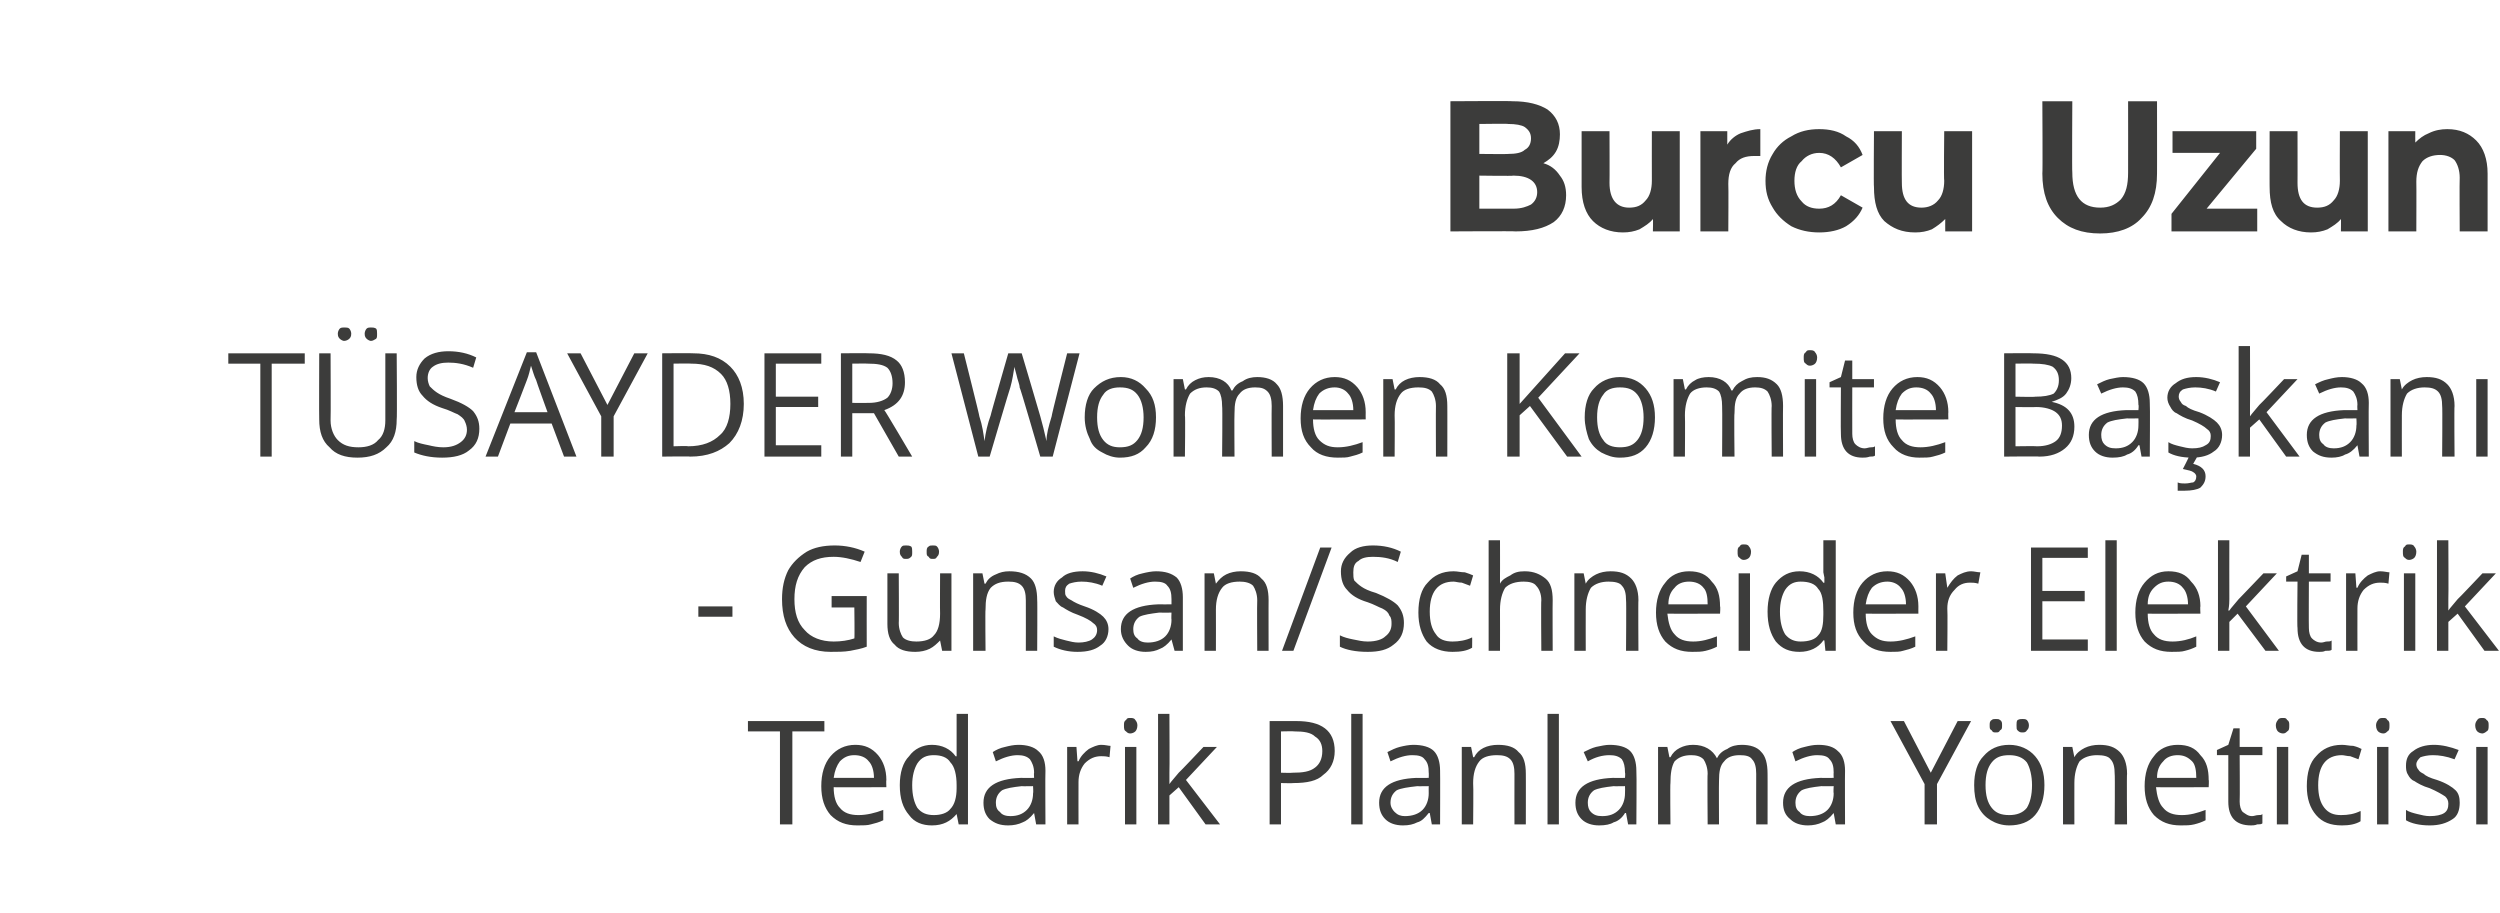 <?xml version="1.0" standalone="no"?><!DOCTYPE svg PUBLIC "-//W3C//DTD SVG 1.1//EN" "http://www.w3.org/Graphics/SVG/1.1/DTD/svg11.dtd"><svg xmlns="http://www.w3.org/2000/svg" version="1.1" width="242px" height="88.4px" viewBox="0 -3 242 88.4" style="top:-3px">  <desc>Burcu Uzun TÜSAYDER Women Komite Başkanı - Günsan Schneider Elektrik Tedarik Planlama Yöneticisi</desc>  <defs/>  <g id="Polygon62685">    <path d="M 76.7 76.8 L 75.5 76.8 L 75.5 67.8 L 72.4 67.8 L 72.4 66.8 L 79.8 66.8 L 79.8 67.8 L 76.7 67.8 L 76.7 76.8 Z M 83 76.9 C 81.9 76.9 81.1 76.6 80.4 75.9 C 79.8 75.2 79.5 74.3 79.5 73.1 C 79.5 71.9 79.8 70.9 80.4 70.2 C 81 69.5 81.8 69.1 82.8 69.1 C 83.7 69.1 84.4 69.4 85 70.1 C 85.5 70.7 85.8 71.5 85.8 72.5 C 85.77 72.5 85.8 73.2 85.8 73.2 C 85.8 73.2 80.66 73.22 80.7 73.2 C 80.7 74.1 80.9 74.8 81.3 75.2 C 81.7 75.7 82.3 75.9 83.1 75.9 C 83.9 75.9 84.7 75.7 85.5 75.4 C 85.5 75.4 85.5 76.4 85.5 76.4 C 85.1 76.6 84.7 76.7 84.3 76.8 C 84 76.9 83.5 76.9 83 76.9 Z M 82.7 70.1 C 82.1 70.1 81.7 70.3 81.3 70.7 C 81 71.1 80.8 71.6 80.7 72.3 C 80.7 72.3 84.6 72.3 84.6 72.3 C 84.6 71.6 84.4 71 84.1 70.7 C 83.8 70.3 83.3 70.1 82.7 70.1 Z M 92.6 75.8 C 92.6 75.8 92.55 75.75 92.6 75.8 C 92 76.5 91.3 76.9 90.2 76.9 C 89.3 76.9 88.5 76.6 88 75.9 C 87.4 75.2 87.1 74.3 87.1 73 C 87.1 71.8 87.4 70.8 88 70.2 C 88.5 69.5 89.3 69.1 90.2 69.1 C 91.2 69.1 92 69.5 92.5 70.2 C 92.54 70.24 92.6 70.2 92.6 70.2 L 92.6 69.7 L 92.6 69.2 L 92.6 66.1 L 93.7 66.1 L 93.7 76.8 L 92.8 76.8 L 92.6 75.8 Z M 90.4 75.9 C 91.1 75.9 91.7 75.7 92 75.3 C 92.4 74.9 92.6 74.2 92.6 73.3 C 92.6 73.3 92.6 73 92.6 73 C 92.6 72 92.4 71.2 92 70.8 C 91.7 70.3 91.1 70.1 90.4 70.1 C 89.7 70.1 89.2 70.3 88.8 70.9 C 88.5 71.4 88.3 72.1 88.3 73 C 88.3 74 88.5 74.7 88.8 75.2 C 89.2 75.7 89.7 75.9 90.4 75.9 Z M 100.3 76.8 L 100.1 75.7 C 100.1 75.7 100.06 75.69 100.1 75.7 C 99.7 76.2 99.3 76.5 99 76.6 C 98.6 76.8 98.1 76.9 97.6 76.9 C 96.8 76.9 96.3 76.7 95.8 76.3 C 95.4 75.9 95.2 75.4 95.2 74.7 C 95.2 73.2 96.4 72.4 98.8 72.3 C 98.81 72.31 100.1 72.3 100.1 72.3 C 100.1 72.3 100.07 71.8 100.1 71.8 C 100.1 71.2 99.9 70.8 99.7 70.5 C 99.4 70.2 99 70.1 98.5 70.1 C 97.9 70.1 97.2 70.3 96.4 70.7 C 96.4 70.7 96.1 69.8 96.1 69.8 C 96.4 69.6 96.8 69.4 97.3 69.3 C 97.7 69.2 98.1 69.1 98.6 69.1 C 99.4 69.1 100.1 69.3 100.5 69.7 C 101 70.1 101.2 70.8 101.2 71.6 C 101.17 71.65 101.2 76.8 101.2 76.8 L 100.3 76.8 Z M 97.8 76 C 98.5 76 99 75.8 99.4 75.4 C 99.8 75 100 74.4 100 73.8 C 100.04 73.75 100 73.1 100 73.1 C 100 73.1 98.92 73.12 98.9 73.1 C 98 73.2 97.4 73.3 97 73.5 C 96.6 73.8 96.4 74.2 96.4 74.7 C 96.4 75.1 96.5 75.4 96.8 75.6 C 97 75.9 97.4 76 97.8 76 Z M 106.6 69.1 C 107 69.1 107.3 69.2 107.5 69.2 C 107.5 69.2 107.4 70.3 107.4 70.3 C 107.1 70.2 106.8 70.2 106.6 70.2 C 106 70.2 105.5 70.4 105 70.9 C 104.6 71.4 104.4 72 104.4 72.7 C 104.39 72.74 104.4 76.8 104.4 76.8 L 103.3 76.8 L 103.3 69.3 L 104.2 69.3 L 104.3 70.7 C 104.3 70.7 104.37 70.66 104.4 70.7 C 104.6 70.2 105 69.8 105.4 69.5 C 105.8 69.3 106.2 69.1 106.6 69.1 Z M 110 76.8 L 108.9 76.8 L 108.9 69.3 L 110 69.3 L 110 76.8 Z M 108.8 67.2 C 108.8 67 108.8 66.8 109 66.7 C 109.1 66.5 109.2 66.5 109.4 66.5 C 109.6 66.5 109.8 66.5 109.9 66.7 C 110 66.8 110.1 67 110.1 67.2 C 110.1 67.5 110 67.7 109.9 67.8 C 109.8 67.9 109.6 68 109.4 68 C 109.2 68 109.1 67.9 109 67.8 C 108.8 67.7 108.8 67.5 108.8 67.2 Z M 113.2 72.9 C 113.4 72.6 113.7 72.3 114.1 71.8 C 114.11 71.83 116.5 69.3 116.5 69.3 L 117.8 69.3 L 114.8 72.5 L 118.1 76.8 L 116.7 76.8 L 114.1 73.2 L 113.2 74 L 113.2 76.8 L 112.1 76.8 L 112.1 66.1 L 113.2 66.1 C 113.2 66.1 113.23 71.76 113.2 71.8 C 113.2 72 113.2 72.4 113.2 72.9 C 113.2 72.9 113.2 72.9 113.2 72.9 Z M 125.5 66.8 C 127.9 66.8 129.2 67.7 129.2 69.7 C 129.2 70.7 128.8 71.5 128.1 72 C 127.5 72.6 126.5 72.8 125.2 72.8 C 125.2 72.83 124 72.8 124 72.8 L 124 76.8 L 122.9 76.8 L 122.9 66.8 L 125.5 66.8 C 125.5 66.8 125.45 66.77 125.5 66.8 Z M 124 71.8 C 124 71.8 125.07 71.83 125.1 71.8 C 126.1 71.8 126.8 71.7 127.3 71.3 C 127.7 71 128 70.5 128 69.7 C 128 69.1 127.8 68.6 127.3 68.3 C 126.9 67.9 126.2 67.8 125.3 67.8 C 125.32 67.77 124 67.8 124 67.8 L 124 71.8 Z M 131.9 76.8 L 130.8 76.8 L 130.8 66.1 L 131.9 66.1 L 131.9 76.8 Z M 138.6 76.8 L 138.4 75.7 C 138.4 75.7 138.31 75.69 138.3 75.7 C 137.9 76.2 137.6 76.5 137.2 76.6 C 136.8 76.8 136.4 76.9 135.8 76.9 C 135.1 76.9 134.5 76.7 134.1 76.3 C 133.7 75.9 133.5 75.4 133.5 74.7 C 133.5 73.2 134.7 72.4 137.1 72.3 C 137.06 72.31 138.3 72.3 138.3 72.3 C 138.3 72.3 138.32 71.8 138.3 71.8 C 138.3 71.2 138.2 70.8 137.9 70.5 C 137.7 70.2 137.3 70.1 136.7 70.1 C 136.1 70.1 135.4 70.3 134.6 70.7 C 134.6 70.7 134.3 69.8 134.3 69.8 C 134.7 69.6 135.1 69.4 135.5 69.3 C 135.9 69.2 136.4 69.1 136.8 69.1 C 137.7 69.1 138.4 69.3 138.8 69.7 C 139.2 70.1 139.4 70.8 139.4 71.6 C 139.42 71.65 139.4 76.8 139.4 76.8 L 138.6 76.8 Z M 136 76 C 136.7 76 137.3 75.8 137.7 75.4 C 138.1 75 138.3 74.4 138.3 73.8 C 138.29 73.75 138.3 73.1 138.3 73.1 C 138.3 73.1 137.17 73.12 137.2 73.1 C 136.3 73.2 135.6 73.3 135.2 73.5 C 134.8 73.8 134.6 74.2 134.6 74.7 C 134.6 75.1 134.8 75.4 135 75.6 C 135.3 75.9 135.6 76 136 76 Z M 146.6 76.8 C 146.6 76.8 146.59 71.91 146.6 71.9 C 146.6 71.3 146.5 70.8 146.2 70.5 C 145.9 70.2 145.5 70.1 144.9 70.1 C 144.1 70.1 143.5 70.3 143.2 70.7 C 142.8 71.2 142.6 71.9 142.6 72.8 C 142.64 72.83 142.6 76.8 142.6 76.8 L 141.5 76.8 L 141.5 69.3 L 142.4 69.3 L 142.6 70.3 C 142.6 70.3 142.66 70.29 142.7 70.3 C 142.9 69.9 143.2 69.6 143.6 69.4 C 144 69.2 144.5 69.1 145 69.1 C 145.9 69.1 146.6 69.3 147 69.8 C 147.5 70.2 147.7 70.9 147.7 71.9 C 147.71 71.87 147.7 76.8 147.7 76.8 L 146.6 76.8 Z M 150.9 76.8 L 149.8 76.8 L 149.8 66.1 L 150.9 66.1 L 150.9 76.8 Z M 157.6 76.8 L 157.4 75.7 C 157.4 75.7 157.33 75.69 157.3 75.7 C 157 76.2 156.6 76.5 156.2 76.6 C 155.9 76.8 155.4 76.9 154.8 76.9 C 154.1 76.9 153.5 76.7 153.1 76.3 C 152.7 75.9 152.5 75.4 152.5 74.7 C 152.5 73.2 153.7 72.4 156.1 72.3 C 156.09 72.31 157.3 72.3 157.3 72.3 C 157.3 72.3 157.34 71.8 157.3 71.8 C 157.3 71.2 157.2 70.8 157 70.5 C 156.7 70.2 156.3 70.1 155.8 70.1 C 155.1 70.1 154.4 70.3 153.7 70.7 C 153.7 70.7 153.3 69.8 153.3 69.8 C 153.7 69.6 154.1 69.4 154.5 69.3 C 155 69.2 155.4 69.1 155.8 69.1 C 156.7 69.1 157.4 69.3 157.8 69.7 C 158.2 70.1 158.4 70.8 158.4 71.6 C 158.44 71.65 158.4 76.8 158.4 76.8 L 157.6 76.8 Z M 155.1 76 C 155.8 76 156.3 75.8 156.7 75.4 C 157.1 75 157.3 74.4 157.3 73.8 C 157.32 73.75 157.3 73.1 157.3 73.1 C 157.3 73.1 156.19 73.12 156.2 73.1 C 155.3 73.2 154.7 73.3 154.3 73.5 C 153.9 73.8 153.7 74.2 153.7 74.7 C 153.7 75.1 153.8 75.4 154 75.6 C 154.3 75.9 154.6 76 155.1 76 Z M 170 76.8 C 170 76.8 169.99 71.89 170 71.9 C 170 71.3 169.9 70.8 169.6 70.5 C 169.4 70.2 169 70.1 168.4 70.1 C 167.7 70.1 167.2 70.3 166.9 70.7 C 166.5 71.1 166.4 71.7 166.4 72.6 C 166.38 72.58 166.4 76.8 166.4 76.8 L 165.3 76.8 C 165.3 76.8 165.26 71.89 165.3 71.9 C 165.3 71.3 165.1 70.8 164.9 70.5 C 164.6 70.2 164.2 70.1 163.7 70.1 C 163 70.1 162.5 70.3 162.1 70.7 C 161.8 71.2 161.7 71.9 161.7 72.8 C 161.66 72.83 161.7 76.8 161.7 76.8 L 160.5 76.8 L 160.5 69.3 L 161.4 69.3 L 161.6 70.3 C 161.6 70.3 161.69 70.29 161.7 70.3 C 161.9 69.9 162.2 69.6 162.6 69.4 C 163 69.2 163.4 69.1 163.9 69.1 C 165 69.1 165.8 69.6 166.2 70.4 C 166.2 70.4 166.2 70.4 166.2 70.4 C 166.4 70 166.7 69.7 167.2 69.5 C 167.6 69.2 168.1 69.1 168.6 69.1 C 169.4 69.1 170.1 69.3 170.5 69.8 C 170.9 70.2 171.1 70.9 171.1 71.9 C 171.11 71.87 171.1 76.8 171.1 76.8 L 170 76.8 Z M 177.7 76.8 L 177.5 75.7 C 177.5 75.7 177.47 75.69 177.5 75.7 C 177.1 76.2 176.7 76.5 176.4 76.6 C 176 76.8 175.5 76.9 175 76.9 C 174.3 76.9 173.7 76.7 173.3 76.3 C 172.8 75.9 172.6 75.4 172.6 74.7 C 172.6 73.2 173.8 72.4 176.2 72.3 C 176.22 72.31 177.5 72.3 177.5 72.3 C 177.5 72.3 177.48 71.8 177.5 71.8 C 177.5 71.2 177.4 70.8 177.1 70.5 C 176.9 70.2 176.5 70.1 175.9 70.1 C 175.3 70.1 174.6 70.3 173.8 70.7 C 173.8 70.7 173.5 69.8 173.5 69.8 C 173.8 69.6 174.2 69.4 174.7 69.3 C 175.1 69.2 175.5 69.1 176 69.1 C 176.9 69.1 177.5 69.3 177.9 69.7 C 178.4 70.1 178.6 70.8 178.6 71.6 C 178.58 71.65 178.6 76.8 178.6 76.8 L 177.7 76.8 Z M 175.2 76 C 175.9 76 176.5 75.8 176.9 75.4 C 177.3 75 177.5 74.4 177.5 73.8 C 177.46 73.75 177.5 73.1 177.5 73.1 C 177.5 73.1 176.33 73.12 176.3 73.1 C 175.4 73.2 174.8 73.3 174.4 73.5 C 174 73.8 173.8 74.2 173.8 74.7 C 173.8 75.1 173.9 75.4 174.2 75.6 C 174.4 75.9 174.8 76 175.2 76 Z M 186.9 71.8 L 189.5 66.8 L 190.8 66.8 L 187.5 72.9 L 187.5 76.8 L 186.3 76.8 L 186.3 72.9 L 183 66.8 L 184.3 66.8 L 186.9 71.8 Z M 197.9 73 C 197.9 74.2 197.6 75.2 197 75.9 C 196.4 76.6 195.5 76.9 194.5 76.9 C 193.8 76.9 193.2 76.7 192.7 76.4 C 192.2 76.1 191.8 75.7 191.5 75.1 C 191.2 74.5 191.1 73.8 191.1 73 C 191.1 71.8 191.4 70.8 192 70.2 C 192.6 69.5 193.4 69.1 194.5 69.1 C 195.5 69.1 196.4 69.5 197 70.2 C 197.6 70.9 197.9 71.8 197.9 73 Z M 192.2 73 C 192.2 74 192.4 74.7 192.8 75.2 C 193.2 75.7 193.7 75.9 194.5 75.9 C 195.2 75.9 195.8 75.7 196.2 75.2 C 196.5 74.7 196.7 74 196.7 73 C 196.7 72.1 196.5 71.3 196.2 70.8 C 195.8 70.3 195.2 70.1 194.5 70.1 C 193.7 70.1 193.2 70.3 192.8 70.8 C 192.4 71.3 192.2 72 192.2 73 Z M 192.6 67.2 C 192.6 67 192.6 66.8 192.8 66.7 C 192.9 66.6 193 66.6 193.2 66.6 C 193.4 66.6 193.5 66.6 193.6 66.7 C 193.8 66.8 193.8 67 193.8 67.2 C 193.8 67.5 193.8 67.6 193.6 67.7 C 193.5 67.9 193.4 67.9 193.2 67.9 C 193 67.9 192.9 67.9 192.8 67.7 C 192.6 67.6 192.6 67.5 192.6 67.2 Z M 195.2 67.2 C 195.2 67 195.2 66.8 195.3 66.7 C 195.5 66.6 195.6 66.6 195.8 66.6 C 195.9 66.6 196.1 66.6 196.2 66.7 C 196.3 66.8 196.4 67 196.4 67.2 C 196.4 67.5 196.3 67.6 196.2 67.7 C 196.1 67.9 195.9 67.9 195.8 67.9 C 195.6 67.9 195.5 67.9 195.3 67.7 C 195.2 67.6 195.2 67.5 195.2 67.2 Z M 204.7 76.8 C 204.7 76.8 204.74 71.91 204.7 71.9 C 204.7 71.3 204.6 70.8 204.3 70.5 C 204.1 70.2 203.6 70.1 203 70.1 C 202.3 70.1 201.7 70.3 201.3 70.7 C 201 71.2 200.8 71.9 200.8 72.8 C 200.79 72.83 200.8 76.8 200.8 76.8 L 199.7 76.8 L 199.7 69.3 L 200.6 69.3 L 200.8 70.3 C 200.8 70.3 200.81 70.29 200.8 70.3 C 201 69.9 201.4 69.6 201.8 69.4 C 202.2 69.2 202.7 69.1 203.2 69.1 C 204.1 69.1 204.7 69.3 205.2 69.8 C 205.6 70.2 205.9 70.9 205.9 71.9 C 205.86 71.87 205.9 76.8 205.9 76.8 L 204.7 76.8 Z M 211.1 76.9 C 210 76.9 209.2 76.6 208.5 75.9 C 207.9 75.2 207.6 74.3 207.6 73.1 C 207.6 71.9 207.9 70.9 208.5 70.2 C 209 69.5 209.8 69.1 210.8 69.1 C 211.8 69.1 212.5 69.4 213 70.1 C 213.6 70.7 213.8 71.5 213.8 72.5 C 213.84 72.5 213.8 73.2 213.8 73.2 C 213.8 73.2 208.73 73.22 208.7 73.2 C 208.8 74.1 209 74.8 209.4 75.2 C 209.8 75.7 210.4 75.9 211.2 75.9 C 212 75.9 212.7 75.7 213.5 75.4 C 213.5 75.4 213.5 76.4 213.5 76.4 C 213.1 76.6 212.8 76.7 212.4 76.8 C 212 76.9 211.6 76.9 211.1 76.9 Z M 210.8 70.1 C 210.2 70.1 209.7 70.3 209.4 70.7 C 209 71.1 208.8 71.6 208.8 72.3 C 208.8 72.3 212.6 72.3 212.6 72.3 C 212.6 71.6 212.5 71 212.2 70.7 C 211.8 70.3 211.4 70.1 210.8 70.1 Z M 218 76 C 218.2 76 218.4 75.9 218.6 75.9 C 218.8 75.9 218.9 75.9 219 75.8 C 219 75.8 219 76.7 219 76.7 C 218.9 76.8 218.7 76.8 218.5 76.8 C 218.3 76.9 218 76.9 217.9 76.9 C 216.4 76.9 215.7 76.1 215.7 74.6 C 215.7 74.61 215.7 70.1 215.7 70.1 L 214.6 70.1 L 214.6 69.6 L 215.7 69.1 L 216.2 67.5 L 216.8 67.5 L 216.8 69.3 L 219 69.3 L 219 70.1 L 216.8 70.1 C 216.8 70.1 216.83 74.56 216.8 74.6 C 216.8 75 216.9 75.4 217.1 75.6 C 217.4 75.8 217.6 76 218 76 Z M 221.5 76.8 L 220.4 76.8 L 220.4 69.3 L 221.5 69.3 L 221.5 76.8 Z M 220.3 67.2 C 220.3 67 220.4 66.8 220.5 66.7 C 220.6 66.5 220.8 66.5 221 66.5 C 221.2 66.5 221.3 66.5 221.4 66.7 C 221.6 66.8 221.6 67 221.6 67.2 C 221.6 67.5 221.6 67.7 221.4 67.8 C 221.3 67.9 221.2 68 221 68 C 220.8 68 220.6 67.9 220.5 67.8 C 220.4 67.7 220.3 67.5 220.3 67.2 Z M 228.5 76.5 C 228 76.8 227.4 76.9 226.7 76.9 C 225.6 76.9 224.8 76.6 224.2 75.9 C 223.6 75.2 223.3 74.3 223.3 73.1 C 223.3 71.8 223.6 70.8 224.2 70.2 C 224.8 69.5 225.6 69.1 226.7 69.1 C 227.1 69.1 227.4 69.2 227.8 69.2 C 228.2 69.3 228.4 69.4 228.6 69.5 C 228.6 69.5 228.3 70.5 228.3 70.5 C 228 70.4 227.8 70.3 227.5 70.2 C 227.2 70.2 226.9 70.1 226.7 70.1 C 225.2 70.1 224.4 71.1 224.4 73 C 224.4 74 224.6 74.7 225 75.2 C 225.4 75.7 225.9 75.9 226.6 75.9 C 227.3 75.9 227.9 75.8 228.5 75.5 C 228.53 75.5 228.5 76.5 228.5 76.5 C 228.5 76.5 228.53 76.51 228.5 76.5 Z M 231.2 76.8 L 230.1 76.8 L 230.1 69.3 L 231.2 69.3 L 231.2 76.8 Z M 230 67.2 C 230 67 230.1 66.8 230.2 66.7 C 230.3 66.5 230.5 66.5 230.7 66.5 C 230.9 66.5 231 66.5 231.1 66.7 C 231.3 66.8 231.3 67 231.3 67.2 C 231.3 67.5 231.3 67.7 231.1 67.8 C 231 67.9 230.9 68 230.7 68 C 230.5 68 230.3 67.9 230.2 67.8 C 230.1 67.7 230 67.5 230 67.2 Z M 238.1 74.7 C 238.1 75.4 237.9 76 237.4 76.3 C 236.8 76.7 236.1 76.9 235.2 76.9 C 234.2 76.9 233.4 76.7 232.9 76.4 C 232.9 76.4 232.9 75.4 232.9 75.4 C 233.2 75.6 233.6 75.7 234 75.8 C 234.4 75.9 234.8 76 235.2 76 C 235.8 76 236.3 75.9 236.6 75.7 C 236.9 75.5 237 75.2 237 74.8 C 237 74.5 236.9 74.3 236.7 74.1 C 236.4 73.9 235.9 73.6 235.2 73.3 C 234.5 73.1 234 72.8 233.7 72.6 C 233.4 72.5 233.2 72.2 233.1 72 C 232.9 71.7 232.9 71.4 232.9 71.1 C 232.9 70.5 233.1 70 233.6 69.7 C 234.1 69.3 234.8 69.1 235.6 69.1 C 236.4 69.1 237.2 69.3 238 69.6 C 238 69.6 237.6 70.5 237.6 70.5 C 236.8 70.2 236.1 70.1 235.5 70.1 C 235 70.1 234.6 70.2 234.3 70.3 C 234.1 70.5 233.9 70.7 233.9 71 C 233.9 71.2 234 71.4 234.1 71.5 C 234.2 71.7 234.4 71.8 234.6 71.9 C 234.8 72.1 235.2 72.3 235.9 72.5 C 236.8 72.8 237.4 73.2 237.7 73.5 C 238 73.8 238.1 74.2 238.1 74.7 Z M 240.8 76.8 L 239.7 76.8 L 239.7 69.3 L 240.8 69.3 L 240.8 76.8 Z M 239.6 67.2 C 239.6 67 239.7 66.8 239.8 66.7 C 239.9 66.5 240.1 66.5 240.3 66.5 C 240.4 66.5 240.6 66.5 240.7 66.7 C 240.9 66.8 240.9 67 240.9 67.2 C 240.9 67.5 240.9 67.7 240.7 67.8 C 240.6 67.9 240.4 68 240.3 68 C 240.1 68 239.9 67.9 239.8 67.8 C 239.7 67.7 239.6 67.5 239.6 67.2 Z " stroke="none" fill="#3c3c3b"/>  </g>  <g id="Polygon62684">    <path d="M 67.6 56.7 L 67.6 55.7 L 70.9 55.7 L 70.9 56.7 L 67.6 56.7 Z M 80.5 54.7 L 83.9 54.7 C 83.9 54.7 83.89 59.58 83.9 59.6 C 83.4 59.8 82.8 59.9 82.3 60 C 81.7 60.1 81.1 60.1 80.4 60.1 C 78.9 60.1 77.7 59.6 76.9 58.7 C 76.1 57.8 75.7 56.6 75.7 55 C 75.7 53.9 75.9 53 76.3 52.2 C 76.7 51.5 77.3 50.9 78.1 50.4 C 78.8 50 79.7 49.8 80.8 49.8 C 81.8 49.8 82.8 50 83.7 50.4 C 83.7 50.4 83.3 51.4 83.3 51.4 C 82.4 51.1 81.5 50.9 80.7 50.9 C 79.5 50.9 78.6 51.2 77.9 51.9 C 77.2 52.7 76.9 53.7 76.9 55 C 76.9 56.3 77.2 57.3 77.9 58 C 78.5 58.7 79.5 59.1 80.7 59.1 C 81.4 59.1 82.1 59 82.7 58.8 C 82.74 58.84 82.7 55.8 82.7 55.8 L 80.5 55.8 L 80.5 54.7 Z M 87 52.5 C 87 52.5 87.03 57.33 87 57.3 C 87 57.9 87.2 58.4 87.4 58.7 C 87.7 59 88.2 59.1 88.7 59.1 C 89.5 59.1 90.1 58.9 90.4 58.5 C 90.8 58.1 91 57.4 91 56.4 C 90.98 56.41 91 52.5 91 52.5 L 92.1 52.5 L 92.1 60 L 91.2 60 L 91 59 C 91 59 90.95 58.95 91 59 C 90.7 59.3 90.4 59.6 90 59.8 C 89.6 60 89.1 60.1 88.6 60.1 C 87.7 60.1 87 59.9 86.6 59.4 C 86.1 59 85.9 58.3 85.9 57.4 C 85.9 57.37 85.9 52.5 85.9 52.5 L 87 52.5 Z M 87.1 50.4 C 87.1 50.2 87.2 50 87.3 49.9 C 87.4 49.8 87.5 49.8 87.7 49.8 C 87.9 49.8 88 49.8 88.2 49.9 C 88.3 50 88.3 50.2 88.3 50.4 C 88.3 50.7 88.3 50.8 88.2 50.9 C 88 51.1 87.9 51.1 87.7 51.1 C 87.5 51.1 87.4 51.1 87.3 50.9 C 87.2 50.8 87.1 50.7 87.1 50.4 Z M 89.7 50.4 C 89.7 50.2 89.7 50 89.9 49.9 C 90 49.8 90.1 49.8 90.3 49.8 C 90.5 49.8 90.6 49.8 90.7 49.9 C 90.8 50 90.9 50.2 90.9 50.4 C 90.9 50.7 90.8 50.8 90.7 50.9 C 90.6 51.1 90.5 51.1 90.3 51.1 C 90.1 51.1 90 51.1 89.9 50.9 C 89.7 50.8 89.7 50.7 89.7 50.4 Z M 99.3 60 C 99.3 60 99.31 55.11 99.3 55.1 C 99.3 54.5 99.2 54 98.9 53.7 C 98.6 53.4 98.2 53.3 97.6 53.3 C 96.8 53.3 96.3 53.5 95.9 53.9 C 95.5 54.4 95.4 55.1 95.4 56 C 95.36 56.03 95.4 60 95.4 60 L 94.2 60 L 94.2 52.5 L 95.1 52.5 L 95.3 53.5 C 95.3 53.5 95.38 53.49 95.4 53.5 C 95.6 53.1 95.9 52.8 96.4 52.6 C 96.8 52.4 97.2 52.3 97.7 52.3 C 98.6 52.3 99.3 52.5 99.8 53 C 100.2 53.4 100.4 54.1 100.4 55.1 C 100.43 55.07 100.4 60 100.4 60 L 99.3 60 Z M 107.3 57.9 C 107.3 58.6 107 59.2 106.5 59.5 C 106 59.9 105.3 60.1 104.3 60.1 C 103.4 60.1 102.6 59.9 102 59.6 C 102 59.6 102 58.6 102 58.6 C 102.4 58.8 102.8 58.9 103.2 59 C 103.6 59.1 104 59.2 104.4 59.2 C 104.9 59.2 105.4 59.1 105.7 58.9 C 106 58.7 106.2 58.4 106.2 58 C 106.2 57.7 106.1 57.5 105.8 57.3 C 105.6 57.1 105.1 56.8 104.3 56.5 C 103.7 56.3 103.2 56 102.9 55.8 C 102.6 55.7 102.4 55.4 102.2 55.2 C 102.1 54.9 102 54.6 102 54.3 C 102 53.7 102.3 53.2 102.8 52.9 C 103.2 52.5 103.9 52.3 104.8 52.3 C 105.6 52.3 106.4 52.5 107.1 52.8 C 107.1 52.8 106.7 53.7 106.7 53.7 C 106 53.4 105.3 53.3 104.7 53.3 C 104.2 53.3 103.8 53.4 103.5 53.5 C 103.2 53.7 103.1 53.9 103.1 54.2 C 103.1 54.4 103.1 54.6 103.2 54.7 C 103.3 54.9 103.5 55 103.7 55.1 C 104 55.3 104.4 55.5 105 55.7 C 105.9 56 106.5 56.4 106.8 56.7 C 107.1 57 107.3 57.4 107.3 57.9 Z M 113.7 60 L 113.4 58.9 C 113.4 58.9 113.39 58.89 113.4 58.9 C 113 59.4 112.6 59.7 112.3 59.8 C 111.9 60 111.5 60.1 110.9 60.1 C 110.2 60.1 109.6 59.9 109.2 59.5 C 108.8 59.1 108.5 58.6 108.5 57.9 C 108.5 56.4 109.7 55.6 112.1 55.5 C 112.14 55.51 113.4 55.5 113.4 55.5 C 113.4 55.5 113.4 55 113.4 55 C 113.4 54.4 113.3 54 113 53.7 C 112.8 53.4 112.4 53.3 111.8 53.3 C 111.2 53.3 110.5 53.5 109.7 53.9 C 109.7 53.9 109.4 53 109.4 53 C 109.7 52.8 110.1 52.6 110.6 52.5 C 111 52.4 111.5 52.3 111.9 52.3 C 112.8 52.3 113.4 52.5 113.9 52.9 C 114.3 53.3 114.5 54 114.5 54.8 C 114.5 54.85 114.5 60 114.5 60 L 113.7 60 Z M 111.1 59.2 C 111.8 59.2 112.4 59 112.8 58.6 C 113.2 58.2 113.4 57.6 113.4 57 C 113.37 56.95 113.4 56.3 113.4 56.3 C 113.4 56.3 112.25 56.32 112.2 56.3 C 111.4 56.4 110.7 56.5 110.3 56.7 C 109.9 57 109.7 57.4 109.7 57.9 C 109.7 58.3 109.8 58.6 110.1 58.8 C 110.3 59.1 110.7 59.2 111.1 59.2 Z M 121.7 60 C 121.7 60 121.67 55.11 121.7 55.1 C 121.7 54.5 121.5 54 121.3 53.7 C 121 53.4 120.5 53.3 120 53.3 C 119.2 53.3 118.6 53.5 118.3 53.9 C 117.9 54.4 117.7 55.1 117.7 56 C 117.71 56.03 117.7 60 117.7 60 L 116.6 60 L 116.6 52.5 L 117.5 52.5 L 117.7 53.5 C 117.7 53.5 117.74 53.49 117.7 53.5 C 118 53.1 118.3 52.8 118.7 52.6 C 119.1 52.4 119.6 52.3 120.1 52.3 C 121 52.3 121.7 52.5 122.1 53 C 122.6 53.4 122.8 54.1 122.8 55.1 C 122.79 55.07 122.8 60 122.8 60 L 121.7 60 Z M 128.9 50 L 125.2 60 L 124.1 60 L 127.8 50 L 128.9 50 Z M 135.9 57.3 C 135.9 58.2 135.6 58.9 134.9 59.4 C 134.3 59.9 133.5 60.1 132.4 60.1 C 131.2 60.1 130.3 59.9 129.7 59.6 C 129.7 59.6 129.7 58.5 129.7 58.5 C 130.1 58.7 130.5 58.8 131 58.9 C 131.5 59 131.9 59.1 132.4 59.1 C 133.2 59.1 133.8 58.9 134.1 58.6 C 134.5 58.3 134.7 57.9 134.7 57.4 C 134.7 57.1 134.7 56.8 134.5 56.6 C 134.4 56.3 134.2 56.1 133.8 55.9 C 133.5 55.8 133 55.5 132.4 55.3 C 131.4 55 130.8 54.6 130.4 54.1 C 130 53.7 129.8 53.1 129.8 52.3 C 129.8 51.6 130.1 51 130.7 50.5 C 131.2 50 132 49.8 132.9 49.8 C 133.9 49.8 134.8 50 135.6 50.4 C 135.6 50.4 135.3 51.4 135.3 51.4 C 134.5 51 133.7 50.9 132.9 50.9 C 132.3 50.9 131.8 51 131.5 51.3 C 131.1 51.5 131 51.9 131 52.4 C 131 52.7 131 53 131.1 53.2 C 131.3 53.4 131.5 53.6 131.8 53.8 C 132.1 54 132.5 54.2 133.2 54.4 C 134.2 54.8 134.9 55.2 135.3 55.6 C 135.7 56.1 135.9 56.6 135.9 57.3 Z M 142.5 59.7 C 142 60 141.4 60.1 140.6 60.1 C 139.6 60.1 138.7 59.8 138.1 59.1 C 137.6 58.4 137.3 57.5 137.3 56.3 C 137.3 55 137.6 54 138.2 53.4 C 138.8 52.7 139.6 52.3 140.7 52.3 C 141.1 52.3 141.4 52.4 141.8 52.4 C 142.1 52.5 142.4 52.6 142.6 52.7 C 142.6 52.7 142.3 53.7 142.3 53.7 C 142 53.6 141.8 53.5 141.5 53.4 C 141.2 53.4 140.9 53.3 140.7 53.3 C 139.2 53.3 138.4 54.3 138.4 56.2 C 138.4 57.2 138.6 57.9 139 58.4 C 139.3 58.9 139.9 59.1 140.6 59.1 C 141.2 59.1 141.9 59 142.5 58.7 C 142.52 58.7 142.5 59.7 142.5 59.7 C 142.5 59.7 142.52 59.71 142.5 59.7 Z M 149.2 60 C 149.2 60 149.16 55.11 149.2 55.1 C 149.2 54.5 149 54 148.7 53.7 C 148.5 53.4 148 53.3 147.5 53.3 C 146.7 53.3 146.1 53.5 145.7 53.9 C 145.4 54.4 145.2 55.1 145.2 56 C 145.21 56.04 145.2 60 145.2 60 L 144.1 60 L 144.1 49.3 L 145.2 49.3 C 145.2 49.3 145.21 52.54 145.2 52.5 C 145.2 52.9 145.2 53.3 145.2 53.5 C 145.2 53.5 145.2 53.5 145.2 53.5 C 145.4 53.1 145.8 52.9 146.2 52.7 C 146.6 52.4 147 52.3 147.6 52.3 C 148.5 52.3 149.1 52.6 149.6 53 C 150.1 53.4 150.3 54.1 150.3 55.1 C 150.28 55.07 150.3 60 150.3 60 L 149.2 60 Z M 157.4 60 C 157.4 60 157.44 55.11 157.4 55.1 C 157.4 54.5 157.3 54 157 53.7 C 156.8 53.4 156.3 53.3 155.7 53.3 C 155 53.3 154.4 53.5 154 53.9 C 153.7 54.4 153.5 55.1 153.5 56 C 153.49 56.03 153.5 60 153.5 60 L 152.4 60 L 152.4 52.5 L 153.3 52.5 L 153.5 53.5 C 153.5 53.5 153.52 53.49 153.5 53.5 C 153.7 53.1 154.1 52.8 154.5 52.6 C 154.9 52.4 155.4 52.3 155.9 52.3 C 156.8 52.3 157.4 52.5 157.9 53 C 158.3 53.4 158.6 54.1 158.6 55.1 C 158.57 55.07 158.6 60 158.6 60 L 157.4 60 Z M 163.8 60.1 C 162.7 60.1 161.9 59.8 161.2 59.1 C 160.6 58.4 160.3 57.5 160.3 56.3 C 160.3 55.1 160.6 54.1 161.2 53.4 C 161.7 52.7 162.5 52.3 163.5 52.3 C 164.5 52.3 165.2 52.6 165.7 53.3 C 166.3 53.9 166.5 54.7 166.5 55.7 C 166.55 55.7 166.5 56.4 166.5 56.4 C 166.5 56.4 161.44 56.42 161.4 56.4 C 161.5 57.3 161.7 58 162.1 58.4 C 162.5 58.9 163.1 59.1 163.9 59.1 C 164.7 59.1 165.4 58.9 166.2 58.6 C 166.2 58.6 166.2 59.6 166.2 59.6 C 165.8 59.8 165.5 59.9 165.1 60 C 164.7 60.1 164.3 60.1 163.8 60.1 Z M 163.5 53.3 C 162.9 53.3 162.4 53.5 162.1 53.9 C 161.7 54.3 161.5 54.8 161.5 55.5 C 161.5 55.5 165.3 55.5 165.3 55.5 C 165.3 54.8 165.2 54.2 164.9 53.9 C 164.6 53.5 164.1 53.3 163.5 53.3 Z M 169.4 60 L 168.3 60 L 168.3 52.5 L 169.4 52.5 L 169.4 60 Z M 168.2 50.4 C 168.2 50.2 168.2 50 168.4 49.9 C 168.5 49.7 168.6 49.7 168.8 49.7 C 169 49.7 169.2 49.7 169.3 49.9 C 169.4 50 169.5 50.2 169.5 50.4 C 169.5 50.7 169.4 50.9 169.3 51 C 169.2 51.1 169 51.2 168.8 51.2 C 168.6 51.2 168.5 51.1 168.4 51 C 168.2 50.9 168.2 50.7 168.2 50.4 Z M 176.6 59 C 176.6 59 176.53 58.95 176.5 59 C 176 59.7 175.2 60.1 174.2 60.1 C 173.2 60.1 172.5 59.8 171.9 59.1 C 171.4 58.4 171.1 57.5 171.1 56.2 C 171.1 55 171.4 54 171.9 53.4 C 172.5 52.7 173.2 52.3 174.2 52.3 C 175.2 52.3 176 52.7 176.5 53.4 C 176.52 53.44 176.6 53.4 176.6 53.4 L 176.6 52.9 L 176.5 52.4 L 176.5 49.3 L 177.7 49.3 L 177.7 60 L 176.7 60 L 176.6 59 Z M 174.3 59.1 C 175.1 59.1 175.7 58.9 176 58.5 C 176.4 58.1 176.5 57.4 176.5 56.5 C 176.5 56.5 176.5 56.2 176.5 56.2 C 176.5 55.2 176.4 54.4 176 54 C 175.7 53.5 175.1 53.3 174.3 53.3 C 173.7 53.3 173.2 53.5 172.8 54.1 C 172.5 54.6 172.3 55.3 172.3 56.2 C 172.3 57.2 172.5 57.9 172.8 58.4 C 173.2 58.9 173.7 59.1 174.3 59.1 Z M 183 60.1 C 181.9 60.1 181 59.8 180.4 59.1 C 179.7 58.4 179.4 57.5 179.4 56.3 C 179.4 55.1 179.7 54.1 180.3 53.4 C 180.9 52.7 181.7 52.3 182.7 52.3 C 183.6 52.3 184.3 52.6 184.9 53.3 C 185.4 53.9 185.7 54.7 185.7 55.7 C 185.69 55.7 185.7 56.4 185.7 56.4 C 185.7 56.4 180.58 56.42 180.6 56.4 C 180.6 57.3 180.8 58 181.2 58.4 C 181.7 58.9 182.2 59.1 183 59.1 C 183.8 59.1 184.6 58.9 185.4 58.6 C 185.4 58.6 185.4 59.6 185.4 59.6 C 185 59.8 184.6 59.9 184.2 60 C 183.9 60.1 183.5 60.1 183 60.1 Z M 182.7 53.3 C 182.1 53.3 181.6 53.5 181.2 53.9 C 180.9 54.3 180.7 54.8 180.6 55.5 C 180.6 55.5 184.5 55.5 184.5 55.5 C 184.5 54.8 184.3 54.2 184 53.9 C 183.7 53.5 183.2 53.3 182.7 53.3 Z M 190.8 52.3 C 191.1 52.3 191.4 52.4 191.7 52.4 C 191.7 52.4 191.5 53.5 191.5 53.5 C 191.2 53.4 190.9 53.4 190.7 53.4 C 190.1 53.4 189.6 53.6 189.2 54.1 C 188.7 54.6 188.5 55.2 188.5 55.9 C 188.54 55.94 188.5 60 188.5 60 L 187.4 60 L 187.4 52.5 L 188.3 52.5 L 188.5 53.9 C 188.5 53.9 188.52 53.86 188.5 53.9 C 188.8 53.4 189.1 53 189.5 52.7 C 189.9 52.5 190.3 52.3 190.8 52.3 Z M 202.1 60 L 196.6 60 L 196.6 50 L 202.1 50 L 202.1 51 L 197.7 51 L 197.7 54.2 L 201.8 54.2 L 201.8 55.2 L 197.7 55.2 L 197.7 58.9 L 202.1 58.9 L 202.1 60 Z M 204.9 60 L 203.8 60 L 203.8 49.3 L 204.9 49.3 L 204.9 60 Z M 210.2 60.1 C 209.1 60.1 208.3 59.8 207.6 59.1 C 207 58.4 206.7 57.5 206.7 56.3 C 206.7 55.1 207 54.1 207.6 53.4 C 208.2 52.7 208.9 52.3 209.9 52.3 C 210.9 52.3 211.6 52.6 212.1 53.3 C 212.7 53.9 213 54.7 213 55.7 C 212.96 55.7 213 56.4 213 56.4 C 213 56.4 207.85 56.42 207.9 56.4 C 207.9 57.3 208.1 58 208.5 58.4 C 208.9 58.9 209.5 59.1 210.3 59.1 C 211.1 59.1 211.9 58.9 212.6 58.6 C 212.6 58.6 212.6 59.6 212.6 59.6 C 212.2 59.8 211.9 59.9 211.5 60 C 211.2 60.1 210.7 60.1 210.2 60.1 Z M 209.9 53.3 C 209.3 53.3 208.9 53.5 208.5 53.9 C 208.1 54.3 207.9 54.8 207.9 55.5 C 207.9 55.5 211.8 55.5 211.8 55.5 C 211.8 54.8 211.6 54.2 211.3 53.9 C 211 53.5 210.5 53.3 209.9 53.3 Z M 215.8 56.1 C 216 55.8 216.3 55.5 216.7 55 C 216.68 55.03 219.1 52.5 219.1 52.5 L 220.4 52.5 L 217.4 55.7 L 220.6 60 L 219.3 60 L 216.6 56.4 L 215.8 57.2 L 215.8 60 L 214.7 60 L 214.7 49.3 L 215.8 49.3 C 215.8 49.3 215.79 54.96 215.8 55 C 215.8 55.2 215.8 55.6 215.7 56.1 C 215.7 56.1 215.8 56.1 215.8 56.1 Z M 224.7 59.2 C 224.9 59.2 225.1 59.1 225.2 59.1 C 225.4 59.1 225.6 59.1 225.7 59 C 225.7 59 225.7 59.9 225.7 59.9 C 225.6 60 225.4 60 225.1 60 C 224.9 60.1 224.7 60.1 224.5 60.1 C 223.1 60.1 222.4 59.3 222.4 57.8 C 222.35 57.81 222.4 53.3 222.4 53.3 L 221.3 53.3 L 221.3 52.8 L 222.4 52.3 L 222.8 50.7 L 223.5 50.7 L 223.5 52.5 L 225.6 52.5 L 225.6 53.3 L 223.5 53.3 C 223.5 53.3 223.48 57.76 223.5 57.8 C 223.5 58.2 223.6 58.6 223.8 58.8 C 224 59 224.3 59.2 224.7 59.2 Z M 230.4 52.3 C 230.8 52.3 231.1 52.4 231.3 52.4 C 231.3 52.4 231.2 53.5 231.2 53.5 C 230.9 53.4 230.6 53.4 230.4 53.4 C 229.8 53.4 229.3 53.6 228.8 54.1 C 228.4 54.6 228.2 55.2 228.2 55.9 C 228.19 55.94 228.2 60 228.2 60 L 227.1 60 L 227.1 52.5 L 228 52.5 L 228.1 53.9 C 228.1 53.9 228.17 53.86 228.2 53.9 C 228.4 53.4 228.8 53 229.2 52.7 C 229.6 52.5 230 52.3 230.4 52.3 Z M 233.8 60 L 232.7 60 L 232.7 52.5 L 233.8 52.5 L 233.8 60 Z M 232.6 50.4 C 232.6 50.2 232.6 50 232.8 49.9 C 232.9 49.7 233 49.7 233.2 49.7 C 233.4 49.7 233.6 49.7 233.7 49.9 C 233.8 50 233.9 50.2 233.9 50.4 C 233.9 50.7 233.8 50.9 233.7 51 C 233.6 51.1 233.4 51.2 233.2 51.2 C 233 51.2 232.9 51.1 232.8 51 C 232.6 50.9 232.6 50.7 232.6 50.4 Z M 237 56.1 C 237.2 55.8 237.5 55.5 237.9 55 C 237.91 55.03 240.3 52.5 240.3 52.5 L 241.6 52.5 L 238.6 55.7 L 241.9 60 L 240.5 60 L 237.9 56.4 L 237 57.2 L 237 60 L 235.9 60 L 235.9 49.3 L 237 49.3 C 237 49.3 237.03 54.96 237 55 C 237 55.2 237 55.6 237 56.1 C 237 56.1 237 56.1 237 56.1 Z " stroke="none" fill="#3c3c3b"/>  </g>  <g id="Polygon62683">    <path d="M 26.3 41.2 L 25.2 41.2 L 25.2 32.2 L 22.1 32.2 L 22.1 31.2 L 29.5 31.2 L 29.5 32.2 L 26.3 32.2 L 26.3 41.2 Z M 38.4 31.2 C 38.4 31.2 38.45 37.63 38.4 37.6 C 38.4 38.8 38.1 39.7 37.4 40.3 C 36.7 41 35.8 41.3 34.6 41.3 C 33.4 41.3 32.5 41 31.9 40.3 C 31.2 39.7 30.9 38.8 30.9 37.6 C 30.88 37.61 30.9 31.2 30.9 31.2 L 32 31.2 C 32 31.2 32.03 37.69 32 37.7 C 32 38.5 32.3 39.2 32.7 39.6 C 33.2 40.1 33.8 40.3 34.7 40.3 C 35.5 40.3 36.2 40.1 36.6 39.6 C 37.1 39.2 37.3 38.5 37.3 37.7 C 37.3 37.67 37.3 31.2 37.3 31.2 L 38.4 31.2 Z M 32.7 29.3 C 32.7 29.1 32.8 28.9 32.9 28.8 C 33 28.7 33.2 28.7 33.3 28.7 C 33.5 28.7 33.7 28.7 33.8 28.8 C 33.9 28.9 34 29.1 34 29.3 C 34 29.6 33.9 29.7 33.8 29.8 C 33.7 29.9 33.5 30 33.3 30 C 33.2 30 33 29.9 32.9 29.8 C 32.8 29.7 32.7 29.6 32.7 29.3 Z M 35.3 29.3 C 35.3 29.1 35.4 28.9 35.5 28.8 C 35.6 28.7 35.8 28.7 35.9 28.7 C 36.1 28.7 36.2 28.7 36.4 28.8 C 36.5 28.9 36.5 29.1 36.5 29.3 C 36.5 29.6 36.5 29.7 36.4 29.8 C 36.2 29.9 36.1 30 35.9 30 C 35.8 30 35.6 29.9 35.5 29.8 C 35.4 29.7 35.3 29.6 35.3 29.3 Z M 46.4 38.5 C 46.4 39.4 46.1 40.1 45.4 40.6 C 44.8 41.1 43.9 41.3 42.8 41.3 C 41.7 41.3 40.8 41.1 40.1 40.8 C 40.1 40.8 40.1 39.7 40.1 39.7 C 40.5 39.9 41 40 41.5 40.1 C 41.9 40.2 42.4 40.3 42.9 40.3 C 43.7 40.3 44.2 40.1 44.6 39.8 C 45 39.5 45.2 39.1 45.2 38.6 C 45.2 38.3 45.1 38 45 37.8 C 44.9 37.5 44.6 37.3 44.3 37.1 C 44 37 43.5 36.7 42.8 36.5 C 41.9 36.2 41.3 35.8 40.9 35.3 C 40.5 34.9 40.3 34.3 40.3 33.5 C 40.3 32.8 40.6 32.2 41.1 31.7 C 41.7 31.2 42.5 31 43.4 31 C 44.4 31 45.3 31.2 46.1 31.6 C 46.1 31.6 45.8 32.6 45.8 32.6 C 44.9 32.2 44.1 32.1 43.4 32.1 C 42.8 32.1 42.3 32.2 41.9 32.5 C 41.6 32.7 41.4 33.1 41.4 33.6 C 41.4 33.9 41.5 34.2 41.6 34.4 C 41.8 34.6 42 34.8 42.3 35 C 42.6 35.2 43 35.4 43.6 35.6 C 44.7 36 45.4 36.4 45.8 36.8 C 46.2 37.3 46.4 37.8 46.4 38.5 Z M 54.6 41.2 L 53.4 38 L 49.4 38 L 48.2 41.2 L 47 41.2 L 51 31.1 L 51.9 31.1 L 55.8 41.2 L 54.6 41.2 Z M 53 36.9 C 53 36.9 51.89 33.84 51.9 33.8 C 51.7 33.4 51.6 33 51.4 32.4 C 51.3 32.8 51.2 33.3 51 33.8 C 51 33.84 49.8 36.9 49.8 36.9 L 53 36.9 Z M 58.8 36.2 L 61.4 31.2 L 62.7 31.2 L 59.4 37.3 L 59.4 41.2 L 58.2 41.2 L 58.2 37.3 L 54.9 31.2 L 56.2 31.2 L 58.8 36.2 Z M 72 36.1 C 72 37.7 71.5 39 70.6 39.9 C 69.7 40.7 68.5 41.2 66.8 41.2 C 66.81 41.16 64.1 41.2 64.1 41.2 L 64.1 31.2 C 64.1 31.2 67.1 31.17 67.1 31.2 C 68.6 31.2 69.8 31.6 70.7 32.5 C 71.5 33.3 72 34.5 72 36.1 Z M 70.7 36.1 C 70.7 34.8 70.4 33.8 69.8 33.2 C 69.1 32.5 68.2 32.2 66.9 32.2 C 66.89 32.17 65.2 32.2 65.2 32.2 L 65.2 40.2 C 65.2 40.2 66.62 40.15 66.6 40.2 C 68 40.2 69 39.8 69.7 39.1 C 70.4 38.5 70.7 37.4 70.7 36.1 Z M 79.5 41.2 L 74 41.2 L 74 31.2 L 79.5 31.2 L 79.5 32.2 L 75.1 32.2 L 75.1 35.4 L 79.2 35.4 L 79.2 36.4 L 75.1 36.4 L 75.1 40.1 L 79.5 40.1 L 79.5 41.2 Z M 82.5 37 L 82.5 41.2 L 81.4 41.2 L 81.4 31.2 C 81.4 31.2 84.07 31.17 84.1 31.2 C 85.3 31.2 86.2 31.4 86.8 31.9 C 87.3 32.3 87.6 33 87.6 34 C 87.6 35.3 87 36.2 85.6 36.7 C 85.64 36.67 88.3 41.2 88.3 41.2 L 87 41.2 L 84.6 37 L 82.5 37 Z M 82.5 36 C 82.5 36 84.08 36.01 84.1 36 C 84.9 36 85.5 35.8 85.9 35.5 C 86.2 35.2 86.4 34.7 86.4 34.1 C 86.4 33.4 86.2 32.9 85.9 32.6 C 85.5 32.3 84.9 32.2 84 32.2 C 84 32.18 82.5 32.2 82.5 32.2 L 82.5 36 Z M 101.9 41.2 L 100.7 41.2 C 100.7 41.2 98.75 34.47 98.7 34.5 C 98.7 34.2 98.5 33.8 98.4 33.3 C 98.3 32.9 98.2 32.6 98.2 32.5 C 98.1 33.1 98 33.8 97.8 34.5 C 97.77 34.51 95.8 41.2 95.8 41.2 L 94.7 41.2 L 92.1 31.2 L 93.3 31.2 C 93.3 31.2 94.85 37.34 94.8 37.3 C 95.1 38.2 95.2 39 95.3 39.7 C 95.4 38.9 95.6 38 95.9 37.2 C 95.86 37.24 97.6 31.2 97.6 31.2 L 98.9 31.2 C 98.9 31.2 100.71 37.3 100.7 37.3 C 100.9 38 101.1 38.8 101.3 39.7 C 101.3 39 101.5 38.3 101.8 37.3 C 101.75 37.32 103.3 31.2 103.3 31.2 L 104.5 31.2 L 101.9 41.2 Z M 111.9 37.4 C 111.9 38.6 111.6 39.6 110.9 40.3 C 110.3 41 109.5 41.3 108.4 41.3 C 107.8 41.3 107.2 41.1 106.7 40.8 C 106.1 40.5 105.7 40.1 105.5 39.5 C 105.2 38.9 105 38.2 105 37.4 C 105 36.2 105.3 35.2 105.9 34.6 C 106.6 33.9 107.4 33.5 108.5 33.5 C 109.5 33.5 110.3 33.9 110.9 34.6 C 111.6 35.3 111.9 36.2 111.9 37.4 Z M 106.2 37.4 C 106.2 38.4 106.4 39.1 106.8 39.6 C 107.2 40.1 107.7 40.3 108.4 40.3 C 109.2 40.3 109.7 40.1 110.1 39.6 C 110.5 39.1 110.7 38.4 110.7 37.4 C 110.7 36.5 110.5 35.7 110.1 35.2 C 109.7 34.7 109.2 34.5 108.4 34.5 C 107.7 34.5 107.1 34.7 106.8 35.2 C 106.4 35.7 106.2 36.4 106.2 37.4 Z M 123.1 41.2 C 123.1 41.2 123.08 36.29 123.1 36.3 C 123.1 35.7 123 35.2 122.7 34.9 C 122.4 34.6 122.1 34.5 121.5 34.5 C 120.8 34.5 120.3 34.7 120 35.1 C 119.6 35.5 119.5 36.1 119.5 37 C 119.47 36.98 119.5 41.2 119.5 41.2 L 118.3 41.2 C 118.3 41.2 118.35 36.29 118.3 36.3 C 118.3 35.7 118.2 35.2 118 34.9 C 117.7 34.6 117.3 34.5 116.8 34.5 C 116.1 34.5 115.6 34.7 115.2 35.1 C 114.9 35.6 114.7 36.3 114.7 37.2 C 114.75 37.23 114.7 41.2 114.7 41.2 L 113.6 41.2 L 113.6 33.7 L 114.5 33.7 L 114.7 34.7 C 114.7 34.7 114.77 34.69 114.8 34.7 C 115 34.3 115.3 34 115.7 33.8 C 116.1 33.6 116.5 33.5 117 33.5 C 118.1 33.5 118.9 34 119.2 34.8 C 119.2 34.8 119.3 34.8 119.3 34.8 C 119.5 34.4 119.8 34.1 120.3 33.9 C 120.7 33.6 121.2 33.5 121.7 33.5 C 122.5 33.5 123.2 33.7 123.6 34.2 C 124 34.6 124.2 35.3 124.2 36.3 C 124.2 36.27 124.2 41.2 124.2 41.2 L 123.1 41.2 Z M 129.5 41.3 C 128.4 41.3 127.5 41 126.9 40.3 C 126.2 39.6 125.9 38.7 125.9 37.5 C 125.9 36.3 126.2 35.3 126.8 34.6 C 127.4 33.9 128.2 33.5 129.2 33.5 C 130.1 33.5 130.8 33.8 131.4 34.5 C 131.9 35.1 132.2 35.9 132.2 36.9 C 132.19 36.9 132.2 37.6 132.2 37.6 C 132.2 37.6 127.08 37.62 127.1 37.6 C 127.1 38.5 127.3 39.2 127.7 39.6 C 128.2 40.1 128.7 40.3 129.5 40.3 C 130.3 40.3 131.1 40.1 131.9 39.8 C 131.9 39.8 131.9 40.8 131.9 40.8 C 131.5 41 131.1 41.1 130.7 41.2 C 130.4 41.3 130 41.3 129.5 41.3 Z M 129.2 34.5 C 128.6 34.5 128.1 34.7 127.7 35.1 C 127.4 35.5 127.2 36 127.1 36.7 C 127.1 36.7 131 36.7 131 36.7 C 131 36 130.8 35.4 130.5 35.1 C 130.2 34.7 129.7 34.5 129.2 34.5 Z M 139 41.2 C 139 41.2 138.98 36.31 139 36.3 C 139 35.7 138.8 35.2 138.6 34.9 C 138.3 34.6 137.9 34.5 137.3 34.5 C 136.5 34.5 135.9 34.7 135.6 35.1 C 135.2 35.6 135 36.3 135 37.2 C 135.03 37.23 135 41.2 135 41.2 L 133.9 41.2 L 133.9 33.7 L 134.8 33.7 L 135 34.7 C 135 34.7 135.06 34.69 135.1 34.7 C 135.3 34.3 135.6 34 136 33.8 C 136.4 33.6 136.9 33.5 137.4 33.5 C 138.3 33.5 139 33.7 139.4 34.2 C 139.9 34.6 140.1 35.3 140.1 36.3 C 140.11 36.27 140.1 41.2 140.1 41.2 L 139 41.2 Z M 153.1 41.2 L 151.7 41.2 L 148.1 36.3 L 147.1 37.2 L 147.1 41.2 L 145.9 41.2 L 145.9 31.2 L 147.1 31.2 L 147.1 36.1 L 151.5 31.2 L 152.9 31.2 L 148.9 35.5 L 153.1 41.2 Z M 160.2 37.4 C 160.2 38.6 159.9 39.6 159.3 40.3 C 158.7 41 157.9 41.3 156.8 41.3 C 156.1 41.3 155.6 41.1 155 40.8 C 154.5 40.5 154.1 40.1 153.8 39.5 C 153.6 38.9 153.4 38.2 153.4 37.4 C 153.4 36.2 153.7 35.2 154.3 34.6 C 154.9 33.9 155.8 33.5 156.8 33.5 C 157.9 33.5 158.7 33.9 159.3 34.6 C 159.9 35.3 160.2 36.2 160.2 37.4 Z M 154.6 37.4 C 154.6 38.4 154.8 39.1 155.2 39.6 C 155.5 40.1 156.1 40.3 156.8 40.3 C 157.6 40.3 158.1 40.1 158.5 39.6 C 158.9 39.1 159.1 38.4 159.1 37.4 C 159.1 36.5 158.9 35.7 158.5 35.2 C 158.1 34.7 157.6 34.5 156.8 34.5 C 156.1 34.5 155.5 34.7 155.2 35.2 C 154.8 35.7 154.6 36.4 154.6 37.4 Z M 171.5 41.2 C 171.5 41.2 171.46 36.29 171.5 36.3 C 171.5 35.7 171.3 35.2 171.1 34.9 C 170.8 34.6 170.4 34.5 169.9 34.5 C 169.2 34.5 168.7 34.7 168.4 35.1 C 168 35.5 167.9 36.1 167.9 37 C 167.85 36.98 167.9 41.2 167.9 41.2 L 166.7 41.2 C 166.7 41.2 166.73 36.29 166.7 36.3 C 166.7 35.7 166.6 35.2 166.4 34.9 C 166.1 34.6 165.7 34.5 165.2 34.5 C 164.5 34.5 163.9 34.7 163.6 35.1 C 163.3 35.6 163.1 36.3 163.1 37.2 C 163.13 37.23 163.1 41.2 163.1 41.2 L 162 41.2 L 162 33.7 L 162.9 33.7 L 163.1 34.7 C 163.1 34.7 163.16 34.69 163.2 34.7 C 163.4 34.3 163.7 34 164.1 33.8 C 164.4 33.6 164.9 33.5 165.4 33.5 C 166.5 33.5 167.3 34 167.6 34.8 C 167.6 34.8 167.7 34.8 167.7 34.8 C 167.9 34.4 168.2 34.1 168.6 33.9 C 169.1 33.6 169.5 33.5 170.1 33.5 C 170.9 33.5 171.5 33.7 172 34.2 C 172.4 34.6 172.6 35.3 172.6 36.3 C 172.58 36.27 172.6 41.2 172.6 41.2 L 171.5 41.2 Z M 175.8 41.2 L 174.7 41.2 L 174.7 33.7 L 175.8 33.7 L 175.8 41.2 Z M 174.6 31.6 C 174.6 31.4 174.6 31.2 174.8 31.1 C 174.9 30.9 175 30.9 175.2 30.9 C 175.4 30.9 175.6 30.9 175.7 31.1 C 175.8 31.2 175.9 31.4 175.9 31.6 C 175.9 31.9 175.8 32.1 175.7 32.2 C 175.6 32.3 175.4 32.4 175.2 32.4 C 175 32.4 174.9 32.3 174.8 32.2 C 174.6 32.1 174.6 31.9 174.6 31.6 Z M 180.5 40.4 C 180.7 40.4 180.9 40.3 181.1 40.3 C 181.2 40.3 181.4 40.3 181.5 40.2 C 181.5 40.2 181.5 41.1 181.5 41.1 C 181.4 41.2 181.2 41.2 181 41.2 C 180.7 41.3 180.5 41.3 180.3 41.3 C 178.9 41.3 178.2 40.5 178.2 39 C 178.17 39.01 178.2 34.5 178.2 34.5 L 177.1 34.5 L 177.1 34 L 178.2 33.5 L 178.6 31.9 L 179.3 31.9 L 179.3 33.7 L 181.4 33.7 L 181.4 34.5 L 179.3 34.5 C 179.3 34.5 179.29 38.96 179.3 39 C 179.3 39.4 179.4 39.8 179.6 40 C 179.8 40.2 180.1 40.4 180.5 40.4 Z M 185.8 41.3 C 184.8 41.3 183.9 41 183.3 40.3 C 182.6 39.6 182.3 38.7 182.3 37.5 C 182.3 36.3 182.6 35.3 183.2 34.6 C 183.8 33.9 184.6 33.5 185.6 33.5 C 186.5 33.5 187.2 33.8 187.8 34.5 C 188.3 35.1 188.6 35.9 188.6 36.9 C 188.58 36.9 188.6 37.6 188.6 37.6 C 188.6 37.6 183.47 37.62 183.5 37.6 C 183.5 38.5 183.7 39.2 184.1 39.6 C 184.5 40.1 185.1 40.3 185.9 40.3 C 186.7 40.3 187.5 40.1 188.3 39.8 C 188.3 39.8 188.3 40.8 188.3 40.8 C 187.9 41 187.5 41.1 187.1 41.2 C 186.8 41.3 186.3 41.3 185.8 41.3 Z M 185.5 34.5 C 184.9 34.5 184.5 34.7 184.1 35.1 C 183.8 35.5 183.6 36 183.5 36.7 C 183.5 36.7 187.4 36.7 187.4 36.7 C 187.4 36 187.2 35.4 186.9 35.1 C 186.6 34.7 186.1 34.5 185.5 34.5 Z M 194 31.2 C 194 31.2 196.78 31.17 196.8 31.2 C 198.1 31.2 199 31.4 199.6 31.8 C 200.2 32.2 200.5 32.8 200.5 33.6 C 200.5 34.2 200.3 34.7 200 35.1 C 199.7 35.5 199.2 35.7 198.6 35.9 C 198.6 35.9 198.6 35.9 198.6 35.9 C 200.1 36.2 200.8 37 200.8 38.3 C 200.8 39.2 200.5 39.9 199.9 40.4 C 199.3 40.9 198.5 41.2 197.4 41.2 C 197.43 41.16 194 41.2 194 41.2 L 194 31.2 Z M 195.1 35.4 C 195.1 35.4 197.03 35.44 197 35.4 C 197.8 35.4 198.4 35.3 198.8 35.1 C 199.1 34.8 199.3 34.4 199.3 33.8 C 199.3 33.2 199.1 32.8 198.7 32.5 C 198.3 32.3 197.7 32.2 196.8 32.2 C 196.82 32.17 195.1 32.2 195.1 32.2 L 195.1 35.4 Z M 195.1 36.4 L 195.1 40.2 C 195.1 40.2 197.2 40.17 197.2 40.2 C 198 40.2 198.6 40 199 39.7 C 199.4 39.4 199.6 38.9 199.6 38.2 C 199.6 37.6 199.4 37.2 199 36.9 C 198.6 36.6 197.9 36.4 197.1 36.4 C 197.1 36.43 195.1 36.4 195.1 36.4 Z M 207.3 41.2 L 207.1 40.1 C 207.1 40.1 207.03 40.09 207 40.1 C 206.7 40.6 206.3 40.9 205.9 41 C 205.6 41.2 205.1 41.3 204.5 41.3 C 203.8 41.3 203.2 41.1 202.8 40.7 C 202.4 40.3 202.2 39.8 202.2 39.1 C 202.2 37.6 203.4 36.8 205.8 36.7 C 205.79 36.71 207 36.7 207 36.7 C 207 36.7 207.05 36.2 207 36.2 C 207 35.6 206.9 35.2 206.7 34.9 C 206.4 34.6 206 34.5 205.5 34.5 C 204.9 34.5 204.2 34.7 203.4 35.1 C 203.4 35.1 203 34.2 203 34.2 C 203.4 34 203.8 33.8 204.2 33.7 C 204.7 33.6 205.1 33.5 205.5 33.5 C 206.4 33.5 207.1 33.7 207.5 34.1 C 207.9 34.5 208.1 35.2 208.1 36 C 208.14 36.05 208.1 41.2 208.1 41.2 L 207.3 41.2 Z M 204.8 40.4 C 205.5 40.4 206 40.2 206.4 39.8 C 206.8 39.4 207 38.8 207 38.2 C 207.02 38.15 207 37.5 207 37.5 C 207 37.5 205.9 37.52 205.9 37.5 C 205 37.6 204.4 37.7 204 37.9 C 203.6 38.2 203.4 38.6 203.4 39.1 C 203.4 39.5 203.5 39.8 203.7 40 C 204 40.3 204.3 40.4 204.8 40.4 Z M 215.1 39.1 C 215.1 39.8 214.8 40.4 214.3 40.7 C 213.8 41.1 213.1 41.3 212.2 41.3 C 211.2 41.3 210.4 41.1 209.9 40.8 C 209.9 40.8 209.9 39.8 209.9 39.8 C 210.2 40 210.6 40.1 211 40.2 C 211.4 40.3 211.8 40.4 212.2 40.4 C 212.8 40.4 213.2 40.3 213.5 40.1 C 213.9 39.9 214 39.6 214 39.2 C 214 38.9 213.9 38.7 213.6 38.5 C 213.4 38.3 212.9 38 212.2 37.7 C 211.5 37.5 211 37.2 210.7 37 C 210.4 36.9 210.2 36.6 210.1 36.4 C 209.9 36.1 209.8 35.8 209.8 35.5 C 209.8 34.9 210.1 34.4 210.6 34.1 C 211.1 33.7 211.7 33.5 212.6 33.5 C 213.4 33.5 214.2 33.7 214.9 34 C 214.9 34 214.5 34.9 214.5 34.9 C 213.8 34.6 213.1 34.5 212.5 34.5 C 212 34.5 211.6 34.6 211.3 34.7 C 211 34.9 210.9 35.1 210.9 35.4 C 210.9 35.6 211 35.8 211.1 35.9 C 211.2 36.1 211.3 36.2 211.6 36.3 C 211.8 36.5 212.2 36.7 212.9 36.9 C 213.7 37.2 214.3 37.6 214.6 37.9 C 214.9 38.2 215.1 38.6 215.1 39.1 Z M 212.3 41.9 C 213.1 42.1 213.5 42.5 213.5 43.1 C 213.5 43.6 213.3 43.9 213 44.2 C 212.7 44.4 212.1 44.5 211.5 44.5 C 211.2 44.5 211 44.5 210.8 44.5 C 210.8 44.5 210.8 43.7 210.8 43.7 C 211 43.8 211.3 43.8 211.5 43.8 C 211.9 43.8 212.1 43.7 212.3 43.7 C 212.5 43.6 212.6 43.4 212.6 43.1 C 212.6 43 212.5 42.8 212.3 42.7 C 212.2 42.6 211.8 42.5 211.3 42.4 C 211.33 42.38 211.9 41.2 211.9 41.2 L 212.7 41.2 L 212.3 41.9 C 212.3 41.9 212.3 41.95 212.3 41.9 Z M 217.8 37.3 C 218 37 218.3 36.7 218.7 36.2 C 218.71 36.23 221.1 33.7 221.1 33.7 L 222.4 33.7 L 219.4 36.9 L 222.6 41.2 L 221.3 41.2 L 218.7 37.6 L 217.8 38.4 L 217.8 41.2 L 216.7 41.2 L 216.7 30.5 L 217.8 30.5 C 217.8 30.5 217.82 36.16 217.8 36.2 C 217.8 36.4 217.8 36.8 217.8 37.3 C 217.8 37.3 217.8 37.3 217.8 37.3 Z M 228.4 41.2 L 228.2 40.1 C 228.2 40.1 228.16 40.09 228.2 40.1 C 227.8 40.6 227.4 40.9 227 41 C 226.7 41.2 226.2 41.3 225.7 41.3 C 224.9 41.3 224.4 41.1 223.9 40.7 C 223.5 40.3 223.3 39.8 223.3 39.1 C 223.3 37.6 224.5 36.8 226.9 36.7 C 226.91 36.71 228.2 36.7 228.2 36.7 C 228.2 36.7 228.17 36.2 228.2 36.2 C 228.2 35.6 228 35.2 227.8 34.9 C 227.5 34.6 227.1 34.5 226.6 34.5 C 226 34.5 225.3 34.7 224.5 35.1 C 224.5 35.1 224.1 34.2 224.1 34.2 C 224.5 34 224.9 33.8 225.4 33.7 C 225.8 33.6 226.2 33.5 226.7 33.5 C 227.5 33.5 228.2 33.7 228.6 34.1 C 229.1 34.5 229.3 35.2 229.3 36 C 229.27 36.05 229.3 41.2 229.3 41.2 L 228.4 41.2 Z M 225.9 40.4 C 226.6 40.4 227.1 40.2 227.5 39.8 C 227.9 39.4 228.1 38.8 228.1 38.2 C 228.14 38.15 228.1 37.5 228.1 37.5 C 228.1 37.5 227.02 37.52 227 37.5 C 226.1 37.6 225.5 37.7 225.1 37.9 C 224.7 38.2 224.5 38.6 224.5 39.1 C 224.5 39.5 224.6 39.8 224.9 40 C 225.1 40.3 225.5 40.4 225.9 40.4 Z M 236.4 41.2 C 236.4 41.2 236.44 36.31 236.4 36.3 C 236.4 35.7 236.3 35.2 236 34.9 C 235.7 34.6 235.3 34.5 234.7 34.5 C 234 34.5 233.4 34.7 233 35.1 C 232.7 35.6 232.5 36.3 232.5 37.2 C 232.49 37.23 232.5 41.2 232.5 41.2 L 231.4 41.2 L 231.4 33.7 L 232.3 33.7 L 232.5 34.7 C 232.5 34.7 232.51 34.69 232.5 34.7 C 232.7 34.3 233.1 34 233.5 33.8 C 233.9 33.6 234.4 33.5 234.9 33.5 C 235.8 33.5 236.4 33.7 236.9 34.2 C 237.3 34.6 237.6 35.3 237.6 36.3 C 237.56 36.27 237.6 41.2 237.6 41.2 L 236.4 41.2 Z M 240.8 41.2 L 239.7 41.2 L 239.7 33.7 L 240.8 33.7 L 240.8 41.2 Z " stroke="none" fill="#3c3c3b"/>  </g>  <g id="Polygon62682">    <path d="M 149.4 12.8 C 150.1 13 150.6 13.4 151 14 C 151.4 14.5 151.6 15.1 151.6 15.9 C 151.6 17 151.2 17.9 150.4 18.5 C 149.5 19.1 148.3 19.4 146.7 19.4 C 146.74 19.36 140.4 19.4 140.4 19.4 L 140.4 6.8 C 140.4 6.8 146.39 6.76 146.4 6.8 C 147.9 6.8 149 7.1 149.8 7.6 C 150.6 8.2 151 9 151 10 C 151 10.6 150.9 11.2 150.6 11.7 C 150.3 12.2 149.9 12.5 149.4 12.8 C 149.4 12.8 149.4 12.8 149.4 12.8 Z M 143.2 9 L 143.2 11.9 C 143.2 11.9 146.04 11.93 146 11.9 C 146.7 11.9 147.3 11.8 147.6 11.5 C 148 11.3 148.2 10.9 148.2 10.4 C 148.2 9.9 148 9.6 147.6 9.3 C 147.3 9.1 146.7 9 146 9 C 146.04 8.96 143.2 9 143.2 9 Z M 146.5 17.2 C 147.3 17.2 147.8 17 148.2 16.8 C 148.6 16.5 148.8 16.1 148.8 15.6 C 148.8 14.6 148 14 146.5 14 C 146.53 14.05 143.2 14 143.2 14 L 143.2 17.2 L 146.5 17.2 C 146.5 17.2 146.53 17.16 146.5 17.2 Z M 162.6 9.7 L 162.6 19.4 L 160 19.4 C 160 19.4 160.03 18.21 160 18.2 C 159.7 18.6 159.2 18.9 158.7 19.2 C 158.2 19.4 157.7 19.5 157.1 19.5 C 155.9 19.5 154.9 19.1 154.2 18.4 C 153.5 17.7 153.1 16.6 153.1 15.1 C 153.1 15.15 153.1 9.7 153.1 9.7 L 155.8 9.7 C 155.8 9.7 155.82 14.73 155.8 14.7 C 155.8 16.3 156.5 17.1 157.7 17.1 C 158.4 17.1 158.9 16.9 159.3 16.4 C 159.7 16 159.9 15.3 159.9 14.5 C 159.89 14.46 159.9 9.7 159.9 9.7 L 162.6 9.7 Z M 167.2 11 C 167.5 10.5 168 10.1 168.5 9.9 C 169.1 9.7 169.7 9.5 170.4 9.5 C 170.4 9.5 170.4 12.1 170.4 12.1 C 170.1 12.1 169.9 12.1 169.8 12.1 C 169 12.1 168.4 12.3 168 12.8 C 167.5 13.2 167.3 13.9 167.3 14.8 C 167.33 14.79 167.3 19.4 167.3 19.4 L 164.6 19.4 L 164.6 9.7 L 167.2 9.7 L 167.2 11 C 167.2 11 167.21 10.95 167.2 11 Z M 176.1 19.5 C 175.1 19.5 174.2 19.3 173.4 18.9 C 172.6 18.4 172 17.8 171.6 17.1 C 171.1 16.3 170.9 15.5 170.9 14.5 C 170.9 13.6 171.1 12.7 171.6 11.9 C 172 11.2 172.6 10.6 173.4 10.2 C 174.2 9.7 175.1 9.5 176.1 9.5 C 177.1 9.5 178 9.7 178.7 10.2 C 179.5 10.6 180 11.2 180.3 12 C 180.3 12 178.2 13.2 178.2 13.2 C 177.7 12.3 177 11.8 176.1 11.8 C 175.4 11.8 174.8 12.1 174.4 12.6 C 173.9 13 173.7 13.7 173.7 14.5 C 173.7 15.3 173.9 16 174.4 16.5 C 174.8 17 175.4 17.2 176.1 17.2 C 177 17.2 177.7 16.8 178.2 15.9 C 178.2 15.9 180.3 17.1 180.3 17.1 C 180 17.8 179.5 18.4 178.7 18.9 C 178 19.3 177.1 19.5 176.1 19.5 C 176.1 19.5 176.1 19.5 176.1 19.5 Z M 190.9 9.7 L 190.9 19.4 L 188.3 19.4 C 188.3 19.4 188.29 18.21 188.3 18.2 C 187.9 18.6 187.5 18.9 187 19.2 C 186.5 19.4 186 19.5 185.4 19.5 C 184.1 19.5 183.2 19.1 182.4 18.4 C 181.7 17.7 181.4 16.6 181.4 15.1 C 181.36 15.15 181.4 9.7 181.4 9.7 L 184.1 9.7 C 184.1 9.7 184.08 14.73 184.1 14.7 C 184.1 16.3 184.7 17.1 186 17.1 C 186.6 17.1 187.2 16.9 187.6 16.4 C 188 16 188.2 15.3 188.2 14.5 C 188.15 14.46 188.2 9.7 188.2 9.7 L 190.9 9.7 Z M 203.3 19.6 C 201.5 19.6 200.2 19.1 199.2 18.1 C 198.2 17.1 197.7 15.7 197.7 13.8 C 197.74 13.82 197.7 6.8 197.7 6.8 L 200.6 6.8 C 200.6 6.8 200.56 13.71 200.6 13.7 C 200.6 16 201.5 17.1 203.3 17.1 C 204.2 17.1 204.8 16.8 205.3 16.3 C 205.8 15.7 206 14.9 206 13.7 C 206.01 13.71 206 6.8 206 6.8 L 208.8 6.8 C 208.8 6.8 208.81 13.82 208.8 13.8 C 208.8 15.7 208.3 17.1 207.3 18.1 C 206.4 19.1 205 19.6 203.3 19.6 C 203.3 19.6 203.3 19.6 203.3 19.6 Z M 218.5 17.2 L 218.5 19.4 L 210.2 19.4 L 210.2 17.7 L 214.9 11.8 L 210.3 11.8 L 210.3 9.7 L 218.4 9.7 L 218.4 11.4 L 213.6 17.2 L 218.5 17.2 Z M 229.2 9.7 L 229.2 19.4 L 226.6 19.4 C 226.6 19.4 226.62 18.21 226.6 18.2 C 226.3 18.6 225.8 18.9 225.3 19.2 C 224.8 19.4 224.3 19.5 223.7 19.5 C 222.5 19.5 221.5 19.1 220.8 18.4 C 220 17.7 219.7 16.6 219.7 15.1 C 219.69 15.15 219.7 9.7 219.7 9.7 L 222.4 9.7 C 222.4 9.7 222.41 14.73 222.4 14.7 C 222.4 16.3 223 17.1 224.3 17.1 C 225 17.1 225.5 16.9 225.9 16.4 C 226.3 16 226.5 15.3 226.5 14.5 C 226.48 14.46 226.5 9.7 226.5 9.7 L 229.2 9.7 Z M 236.9 9.5 C 238.1 9.5 239 9.9 239.7 10.6 C 240.4 11.3 240.8 12.4 240.8 13.8 C 240.8 13.82 240.8 19.4 240.8 19.4 L 238.1 19.4 C 238.1 19.4 238.07 14.25 238.1 14.2 C 238.1 13.5 237.9 12.9 237.6 12.5 C 237.3 12.2 236.8 12 236.2 12 C 235.5 12 234.9 12.2 234.5 12.6 C 234.1 13.1 233.9 13.7 233.9 14.6 C 233.92 14.57 233.9 19.4 233.9 19.4 L 231.2 19.4 L 231.2 9.7 L 233.8 9.7 C 233.8 9.7 233.79 10.81 233.8 10.8 C 234.2 10.4 234.6 10.1 235.1 9.9 C 235.7 9.6 236.3 9.5 236.9 9.5 C 236.9 9.5 236.9 9.5 236.9 9.5 Z " stroke="none" fill="#3c3c3b"/>  </g></svg>